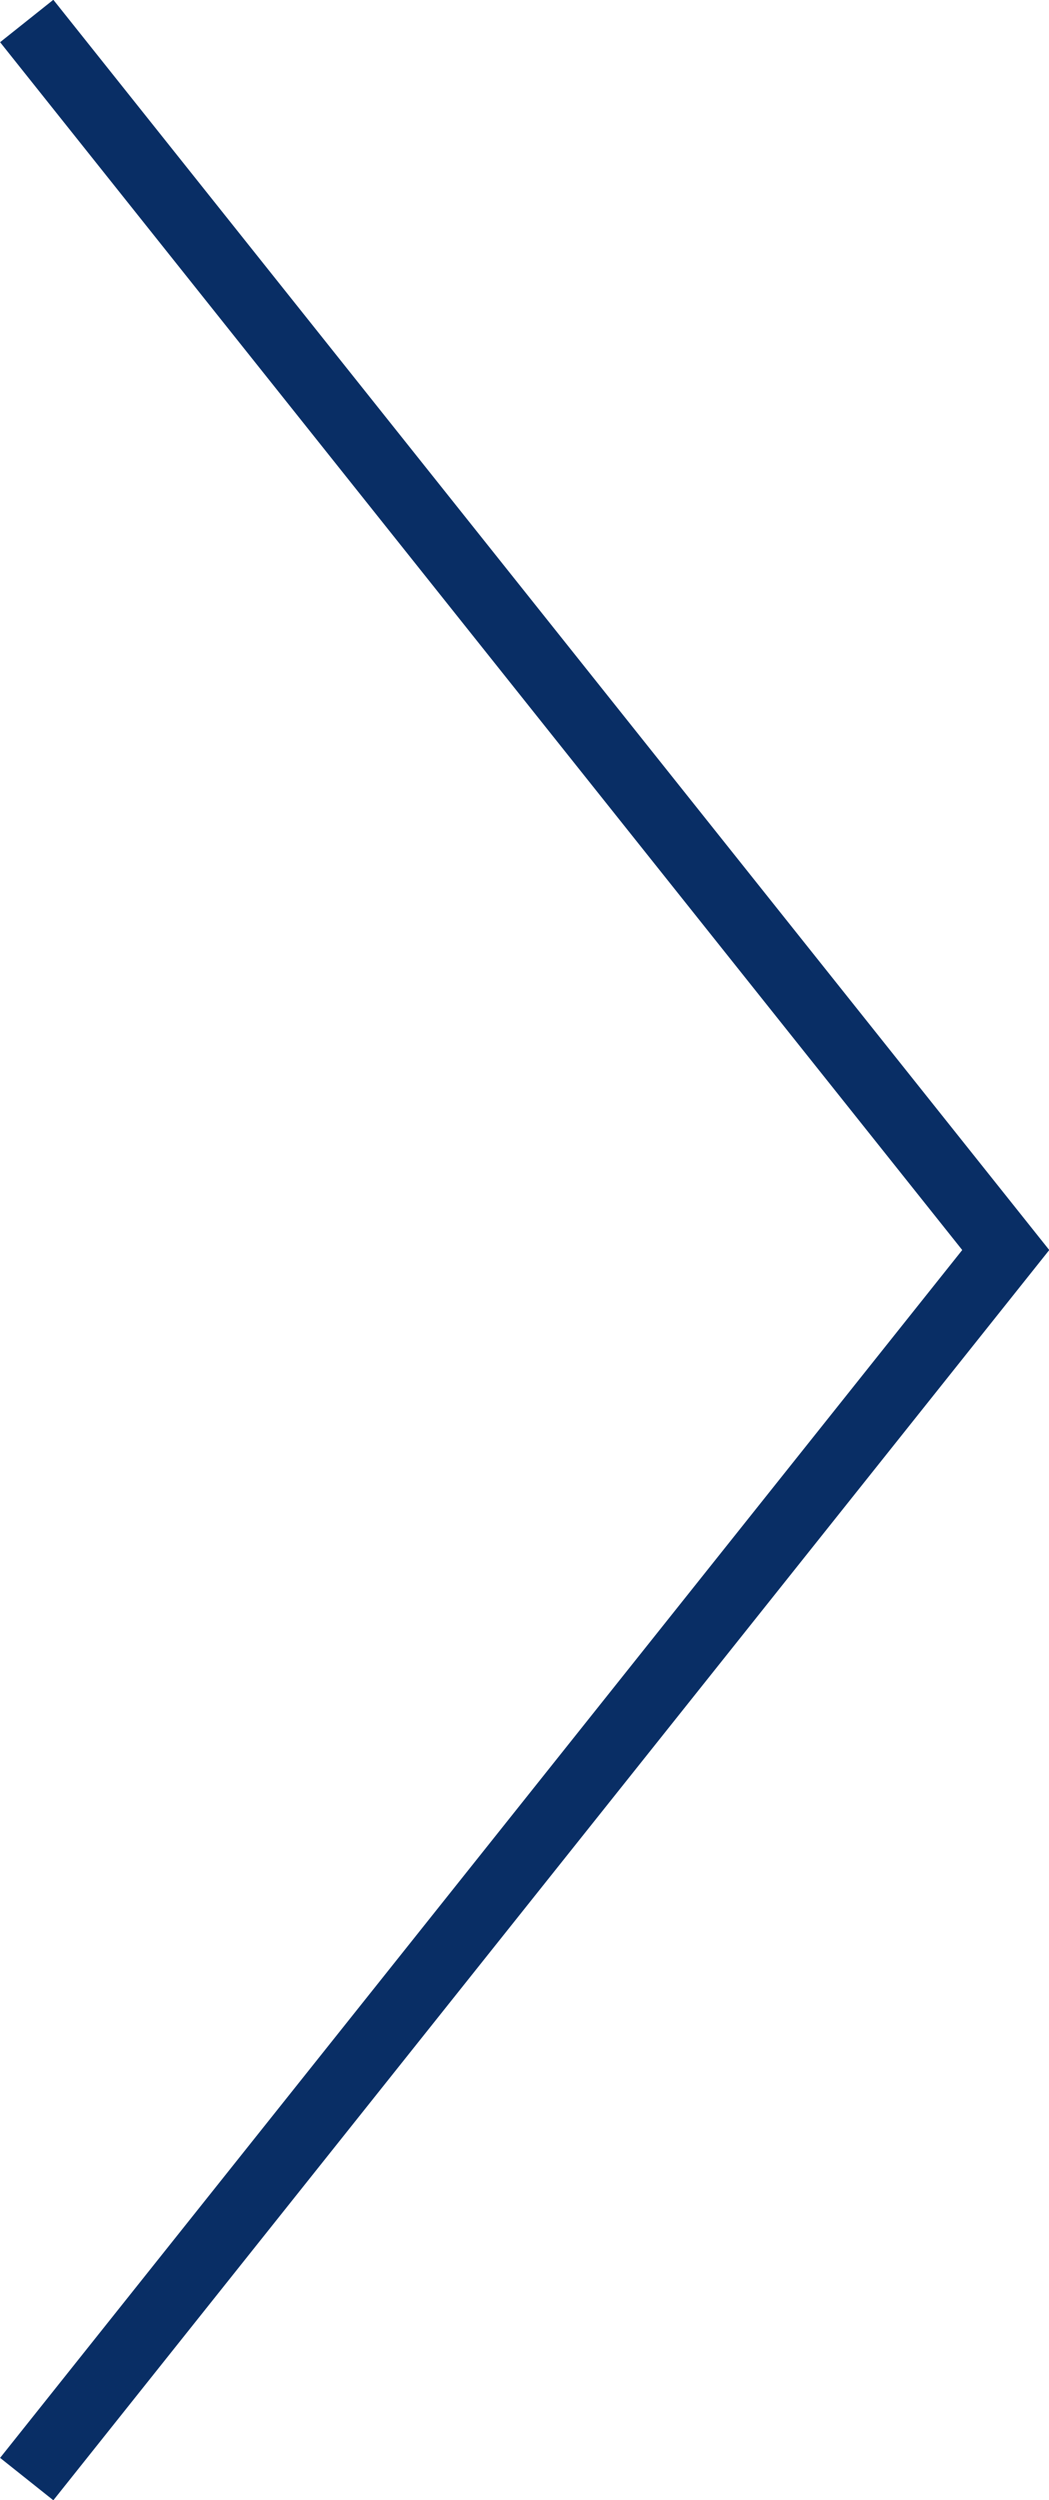 <?xml version="1.0" encoding="UTF-8"?><svg id="_レイヤー_2" xmlns="http://www.w3.org/2000/svg" viewBox="0 0 16.49 39.3"><defs><style>.cls-1{fill:none;stroke:#092e65;stroke-miterlimit:10;stroke-width:1.07px;}</style></defs><g id="_レイヤー_1-2"><polyline class="cls-1" points=".42 .33 15.81 19.65 .42 38.97"/></g></svg>